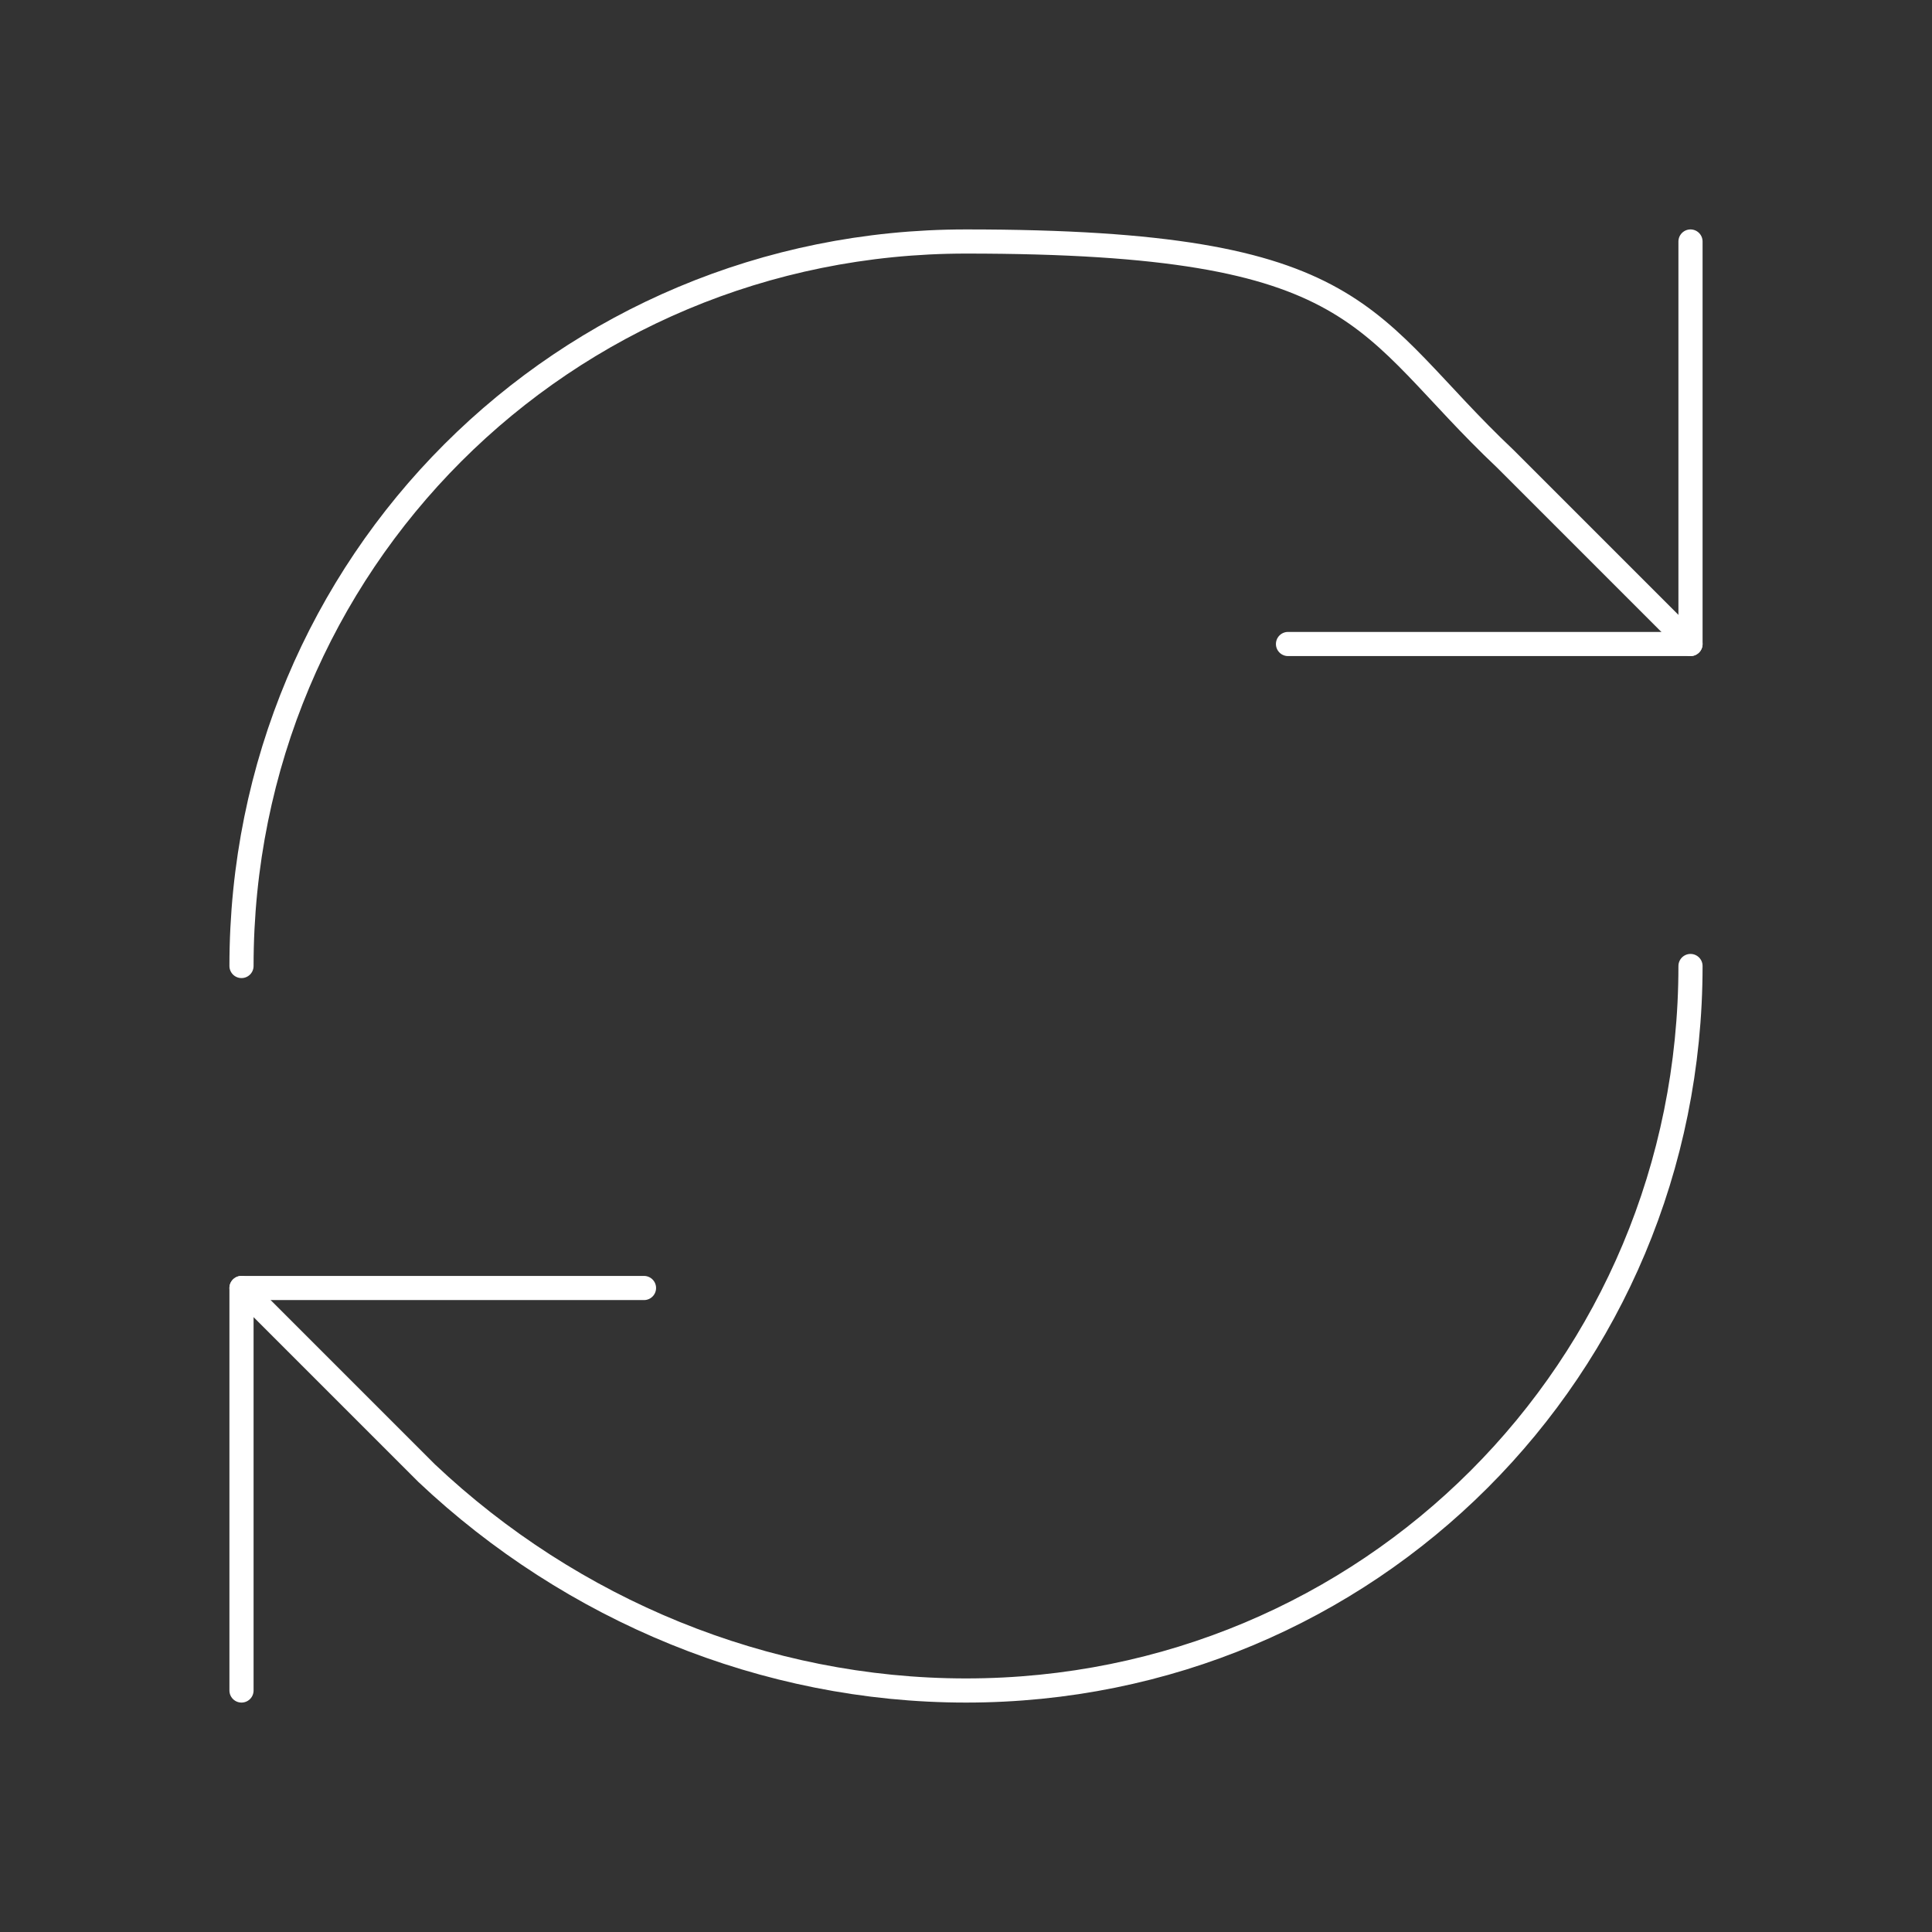 <?xml version="1.0" encoding="UTF-8"?>
<svg id="_レイヤー_1" xmlns="http://www.w3.org/2000/svg" version="1.1" viewBox="0 0 24 24">
  <rect x="0" y="0" width="24" height="24" fill="#333333" stroke="none"/>
  <!-- Generator: Adobe Illustrator 29.7.1, SVG Export Plug-In . SVG Version: 2.1.1 Build 8)  -->
  <defs>
    <style>
      .st0 {
        fill: none;
        stroke: #fff;
        stroke-linecap: round;
        stroke-linejoin: round;
        stroke-width: .3px;
      }
    </style>
  </defs>
  <path class="st0" d="M3,12C3,7,7,3,12,3s4.9,1,6.7,2.7l2.3,2.3"/>
  <path class="st0" d="M21,3v5h-5"/>
  <path class="st0" d="M21,12c0,5-4,9-9,9h0c-2.5,0-4.9-1-6.7-2.7l-2.3-2.3"/>
  <path class="st0" d="M8,16H3v5"/>
</svg>